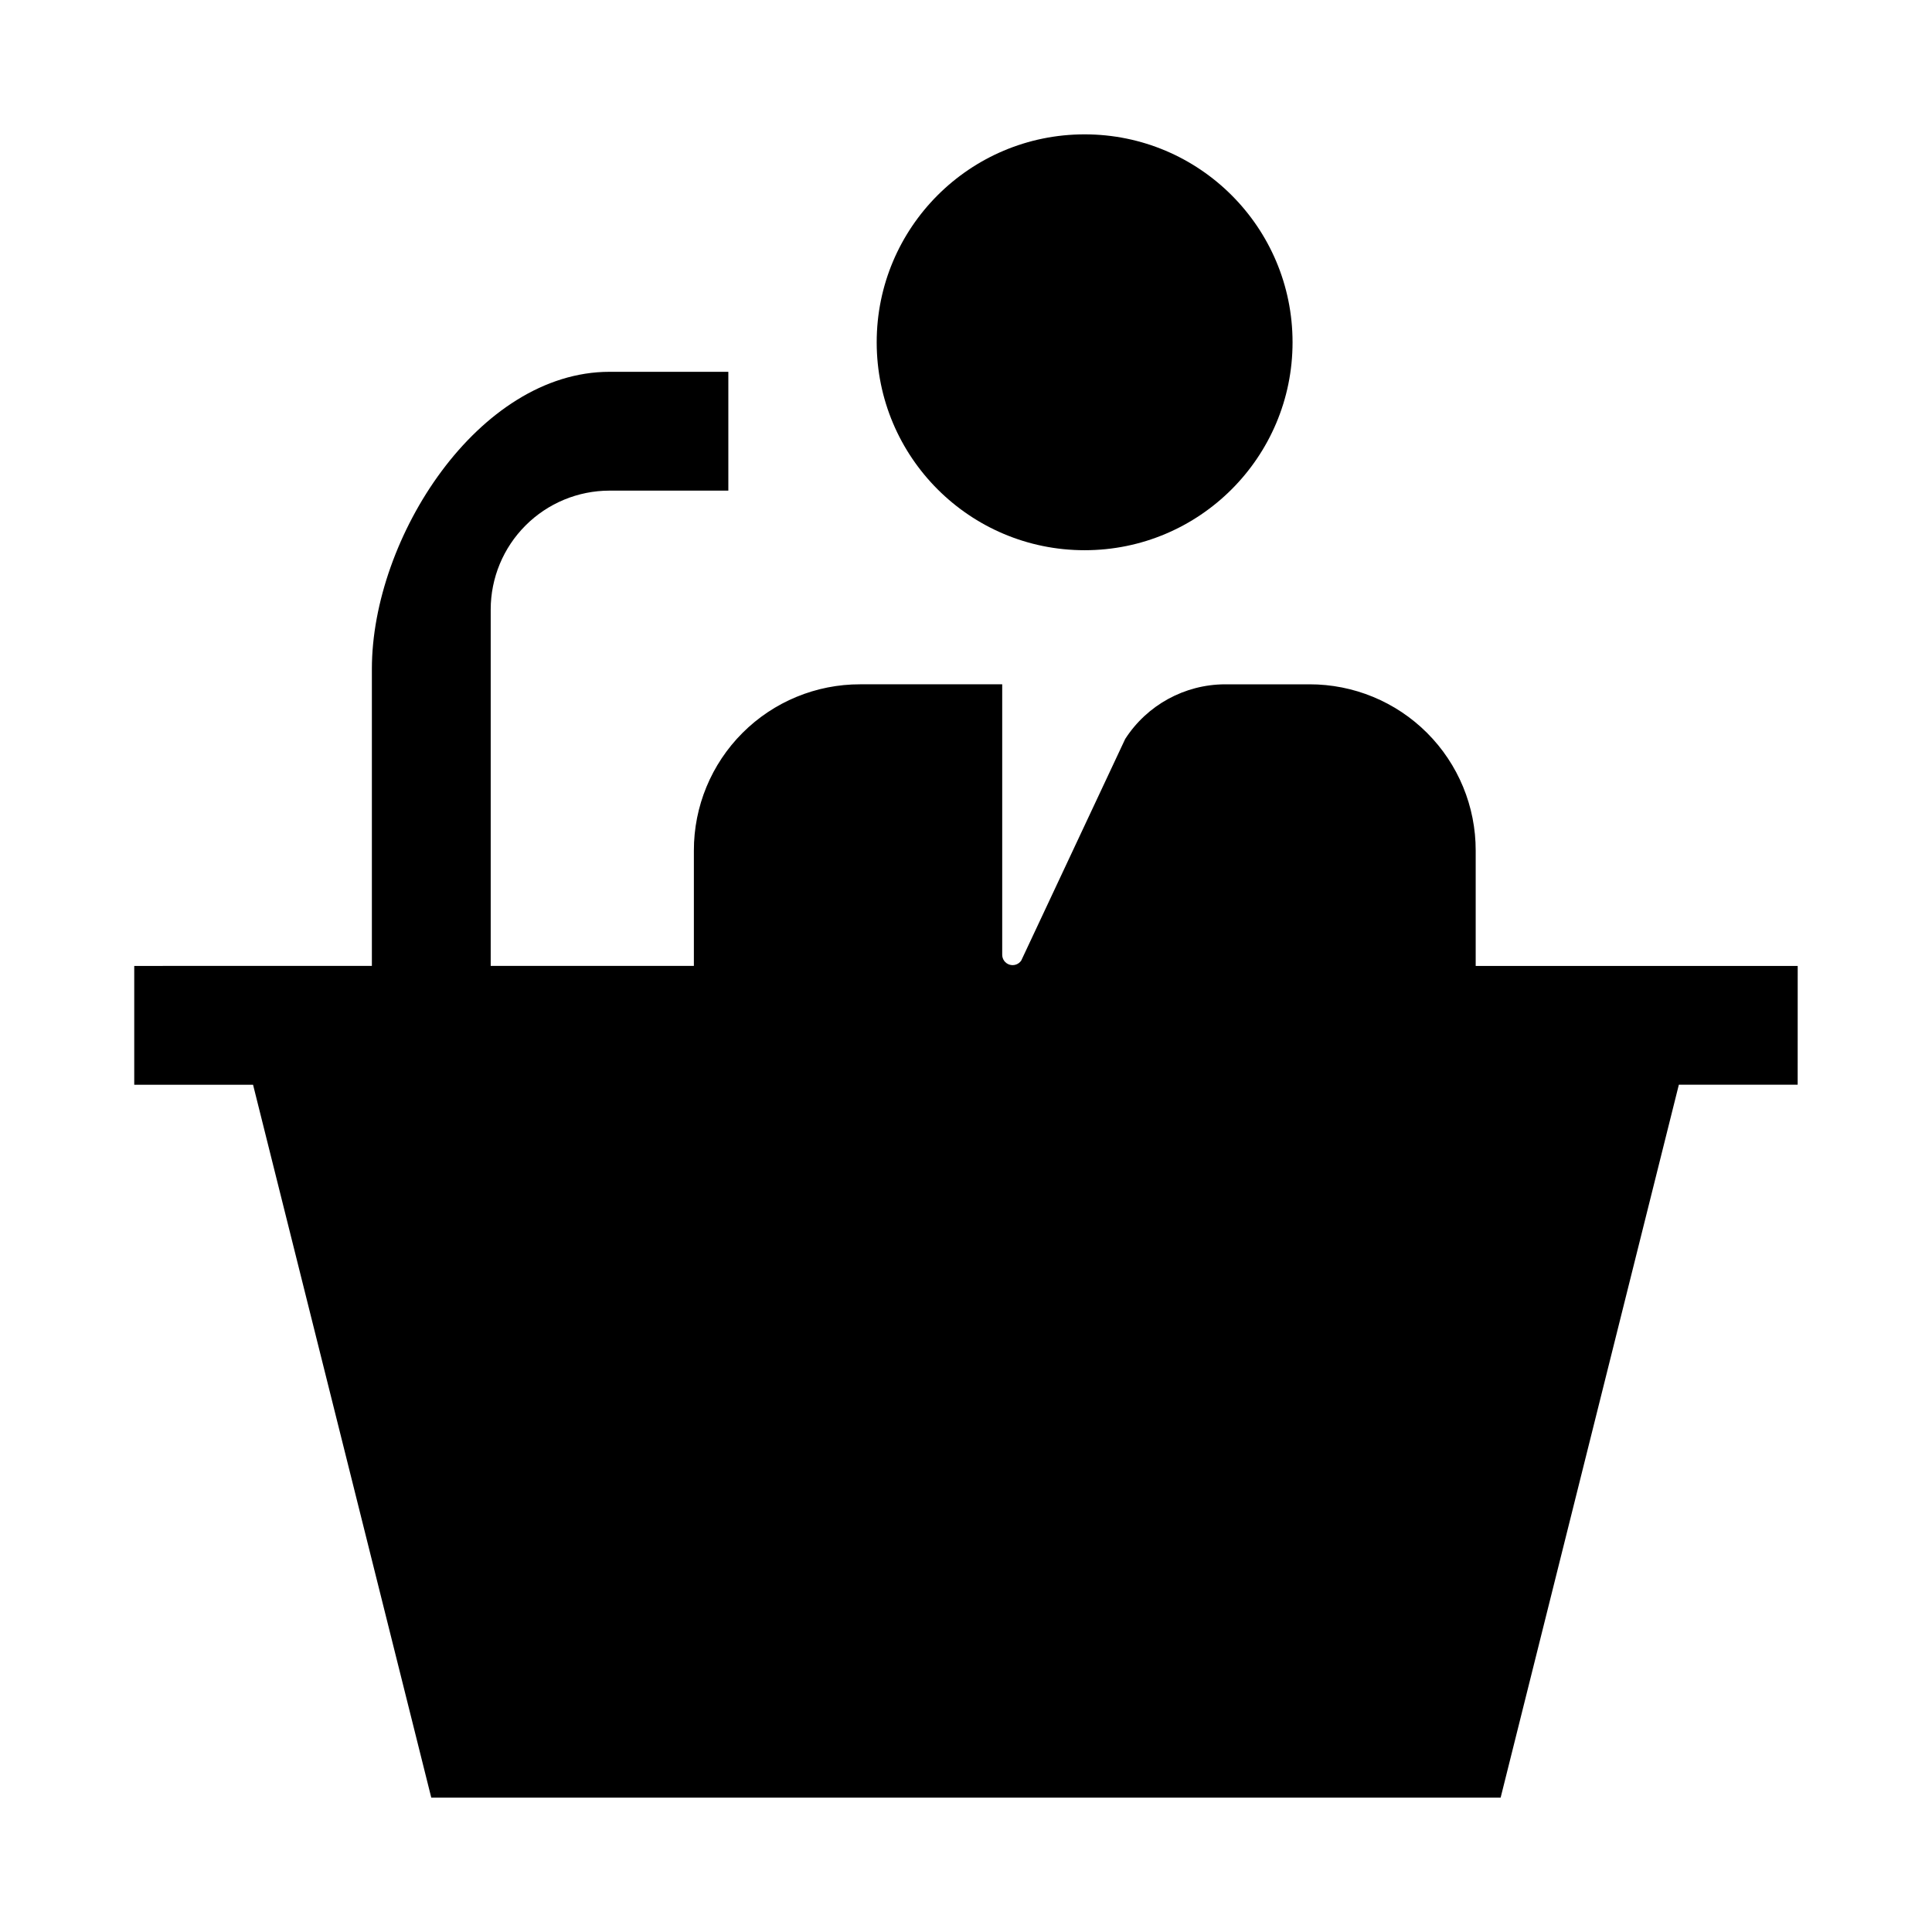 <?xml version="1.0" encoding="UTF-8"?>
<!-- Uploaded to: SVG Repo, www.svgrepo.com, Generator: SVG Repo Mixer Tools -->
<svg fill="#000000" width="800px" height="800px" version="1.1" viewBox="144 144 512 512" xmlns="http://www.w3.org/2000/svg">
 <g>
  <path d="m486.54 234.71c0 30.43-24.668 55.102-55.102 55.102s-55.105-24.672-55.105-55.102c0-30.434 24.672-55.105 55.105-55.105s55.102 24.672 55.102 55.105"/>
  <path d="m620.41 399.98h-85.336v-30.543c0.027-11.699-4.606-22.93-12.879-31.203-8.273-8.273-19.504-12.91-31.203-12.883h-22.355c-10.699 0.039-20.656 5.488-26.449 14.484l-27.551 58.73c-0.684 1.004-1.945 1.445-3.106 1.082s-1.949-1.441-1.934-2.66v-71.637h-37.629c-11.699-0.027-22.926 4.609-31.199 12.883-8.273 8.273-12.91 19.504-12.883 31.203v30.543h-53.844v-94.469c0.008-8.348 3.328-16.352 9.234-22.254 5.902-5.906 13.906-9.227 22.254-9.234h31.488v-31.488h-31.488c-34.723 0-62.977 43.988-62.977 78.719v78.723l-62.977 0.004v31.488h31.488l47.23 188.93 283.39-0.004 47.23-188.93h31.488z"/>
 </g>
</svg>